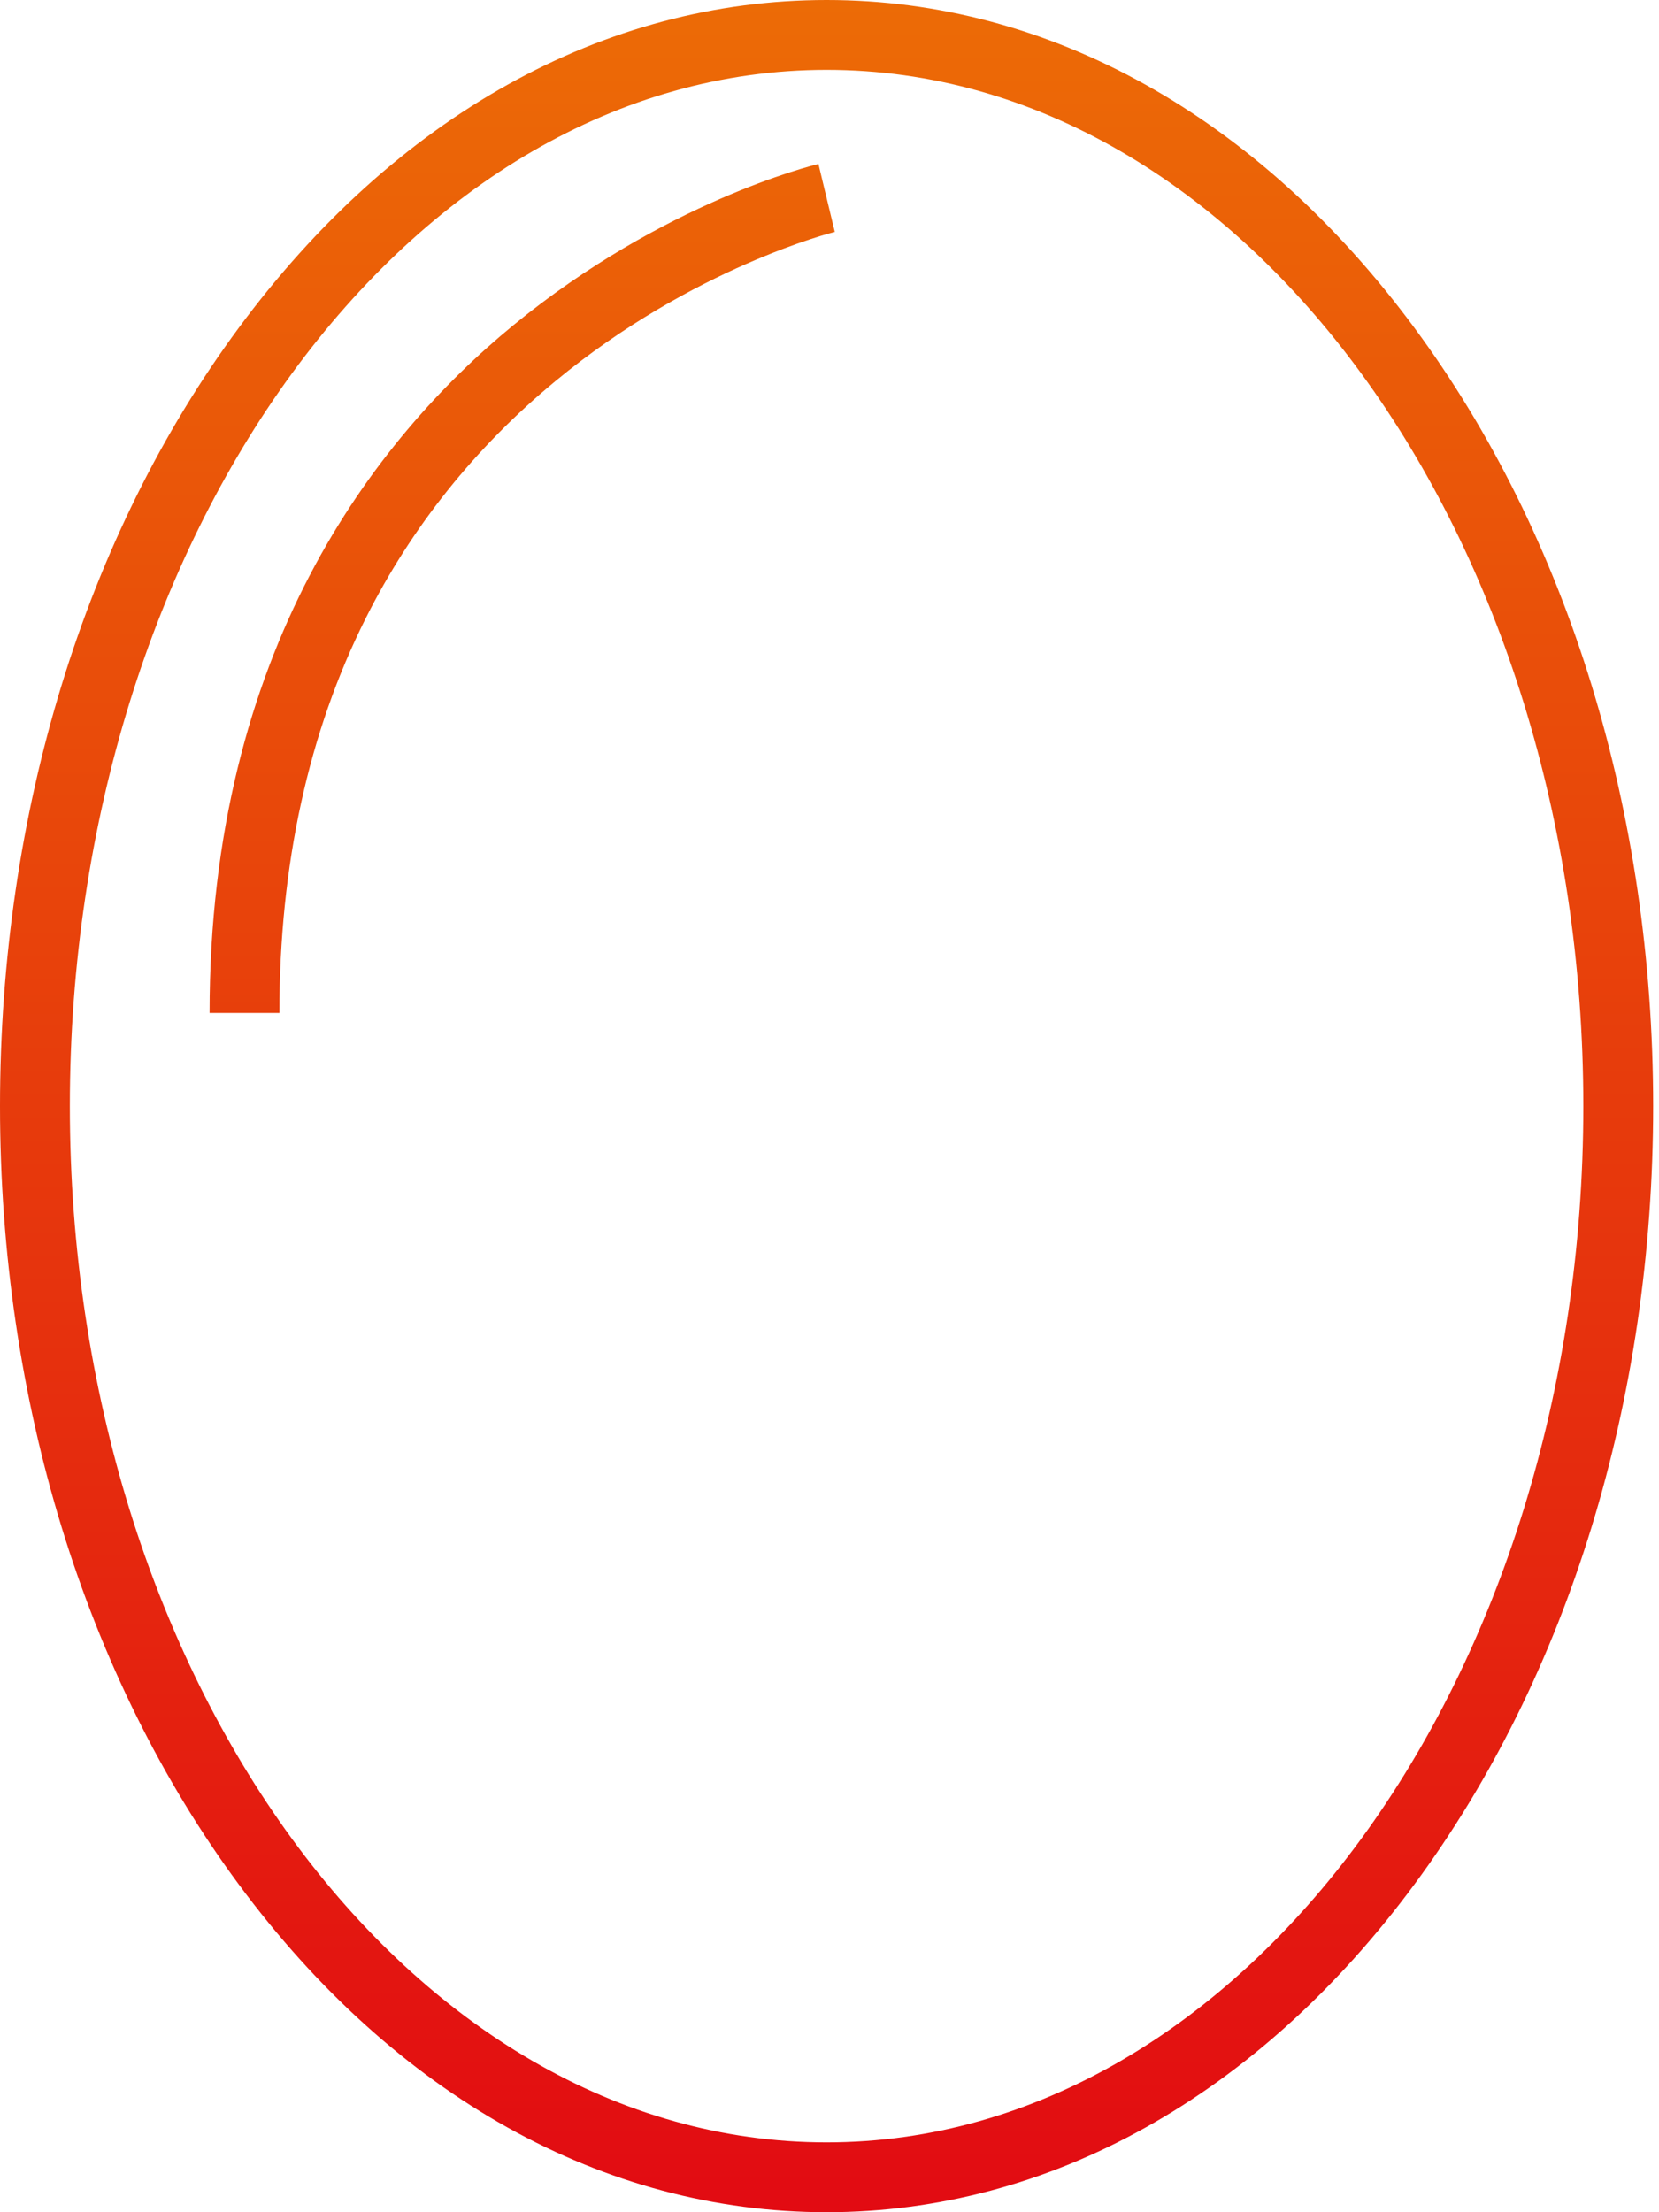 <?xml version="1.0" encoding="UTF-8"?> <svg xmlns="http://www.w3.org/2000/svg" width="60" height="80" viewBox="0 0 60 80" fill="none"> <path d="M51.156 11.858C45.504 4.211 37.953 0 29.895 0C21.836 0 14.285 4.211 8.633 11.858C3.066 19.39 0 29.384 0 40C0 50.616 3.066 60.61 8.633 68.142C14.285 75.789 21.836 80 29.895 80C37.953 80 45.504 75.789 51.156 68.142C56.723 60.61 59.789 50.616 59.789 40C59.789 29.384 56.723 19.39 51.156 11.858ZM29.895 77.474C14.804 77.474 2.526 60.663 2.526 40C2.526 19.337 14.804 2.526 29.895 2.526C44.986 2.526 57.263 19.337 57.263 40C57.263 60.663 44.986 77.474 29.895 77.474Z" fill="url(#paint0_linear_213_1446)"></path> <path d="M29.895 7.158L29.6 5.93C29.373 5.984 23.992 7.312 18.567 11.76C13.555 15.871 7.579 23.523 7.579 36.632H10.105C10.105 31.287 11.156 26.483 13.229 22.354C14.881 19.061 17.189 16.176 20.088 13.781C25.069 9.665 30.14 8.398 30.191 8.386L29.895 7.158Z" fill="url(#paint1_linear_213_1446)"></path> <defs> <linearGradient id="paint0_linear_213_1446" x1="29.895" y1="80" x2="29.895" y2="0" gradientUnits="userSpaceOnUse"> <stop stop-color="#E20B12"></stop> <stop offset="1" stop-color="#EC6B06"></stop> </linearGradient> <linearGradient id="paint1_linear_213_1446" x1="29.895" y1="80" x2="29.895" y2="0" gradientUnits="userSpaceOnUse"> <stop stop-color="#E20B12"></stop> <stop offset="1" stop-color="#EC6B06"></stop> </linearGradient> </defs> </svg> 
